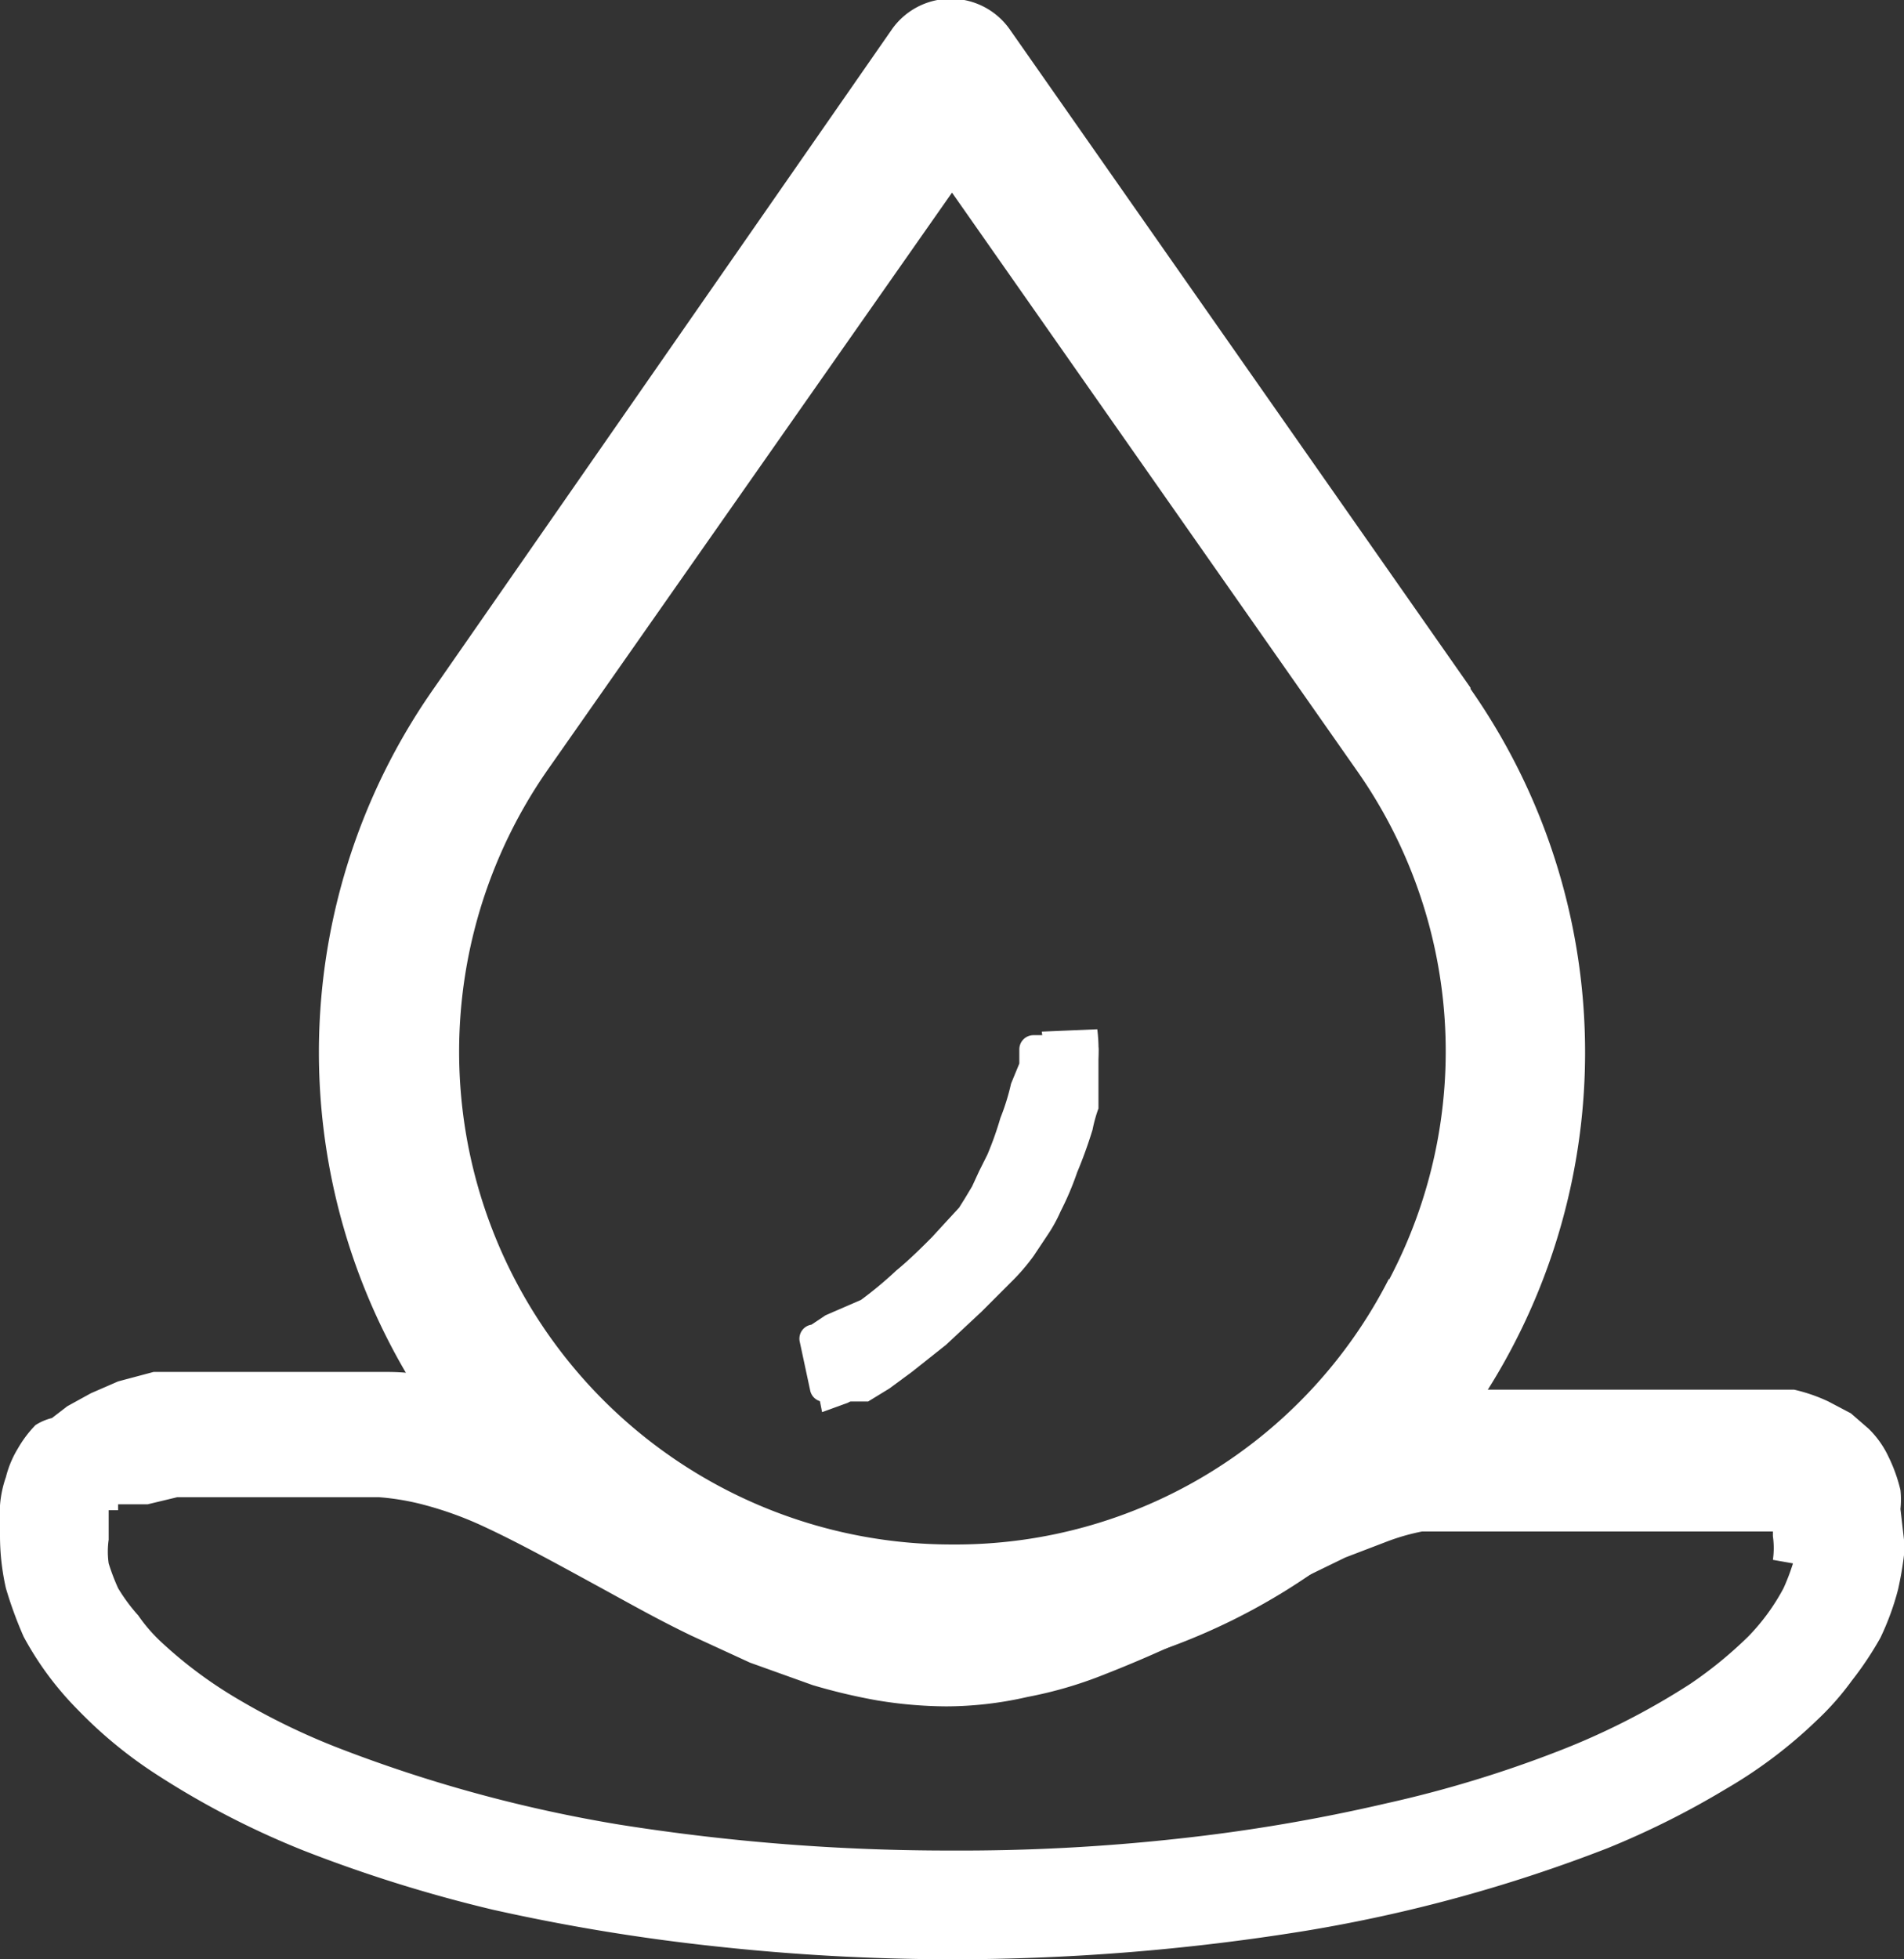 <svg xmlns="http://www.w3.org/2000/svg" viewBox="0 0 16.12 16.58"><rect x="0" y="0" width="16.12" height="16.58" fill="#333333" stroke="none"/><defs><style>.cls-1{fill:#fff;fill-rule:evenodd;}</style></defs><g id="图层_2" data-name="图层 2"><g id="_" data-name="ͼ"><path class="cls-1" d="M15.66,13h-.32a1,1,0,0,1-.12.47,2.33,2.33,0,0,1-.84.86,7.92,7.92,0,0,1-2.61,1,16.2,16.2,0,0,1-3.71.41,14.41,14.41,0,0,1-5.25-.89A4.9,4.9,0,0,1,1.28,14a1.84,1.84,0,0,1-.38-.5A1,1,0,0,1,.78,13a1.4,1.4,0,0,1,0-.23.73.73,0,0,1,0-.12A.31.31,0,0,1,1,12.53a.71.71,0,0,1,.23-.1,3.11,3.11,0,0,1,.58-.1c.25,0,.54,0,.88,0h.57a2.39,2.39,0,0,1,.94.26c.53.23,1.12.6,1.76.92a6.89,6.89,0,0,0,1,.41,3.88,3.88,0,0,0,1.09.17,3.66,3.66,0,0,0,1.29-.25A15.12,15.12,0,0,0,11,13a7,7,0,0,1,.72-.32,1.93,1.93,0,0,1,.63-.12h1.86a5.26,5.26,0,0,1,.6,0l.28.06.12.06a.18.18,0,0,1,.08.09.61.61,0,0,1,0,.24H16a1.55,1.55,0,0,0,0-.31,1,1,0,0,0-.23-.44,1.06,1.06,0,0,0-.31-.21,1.53,1.53,0,0,0-.54-.13,4.57,4.57,0,0,0-.66,0l-1.43,0h-.43a2.9,2.9,0,0,0-1.11.26c-.53.23-1.06.55-1.59.8a5.8,5.8,0,0,1-.8.32,2.77,2.77,0,0,1-.8.12,3.32,3.32,0,0,1-1.21-.25,17.77,17.77,0,0,1-1.8-.9,6.42,6.42,0,0,0-.88-.42,2.78,2.78,0,0,0-.9-.19H2.69c-.41,0-.76,0-1.06,0a3.33,3.33,0,0,0-.61.11A1.8,1.8,0,0,0,.65,12a.9.9,0,0,0-.23.2.94.94,0,0,0-.22.39A1.35,1.35,0,0,0,.13,13a1.79,1.79,0,0,0,.19.77,3.07,3.07,0,0,0,1.06,1.1A8.68,8.68,0,0,0,4.2,16a17.58,17.58,0,0,0,3.86.41,15.06,15.06,0,0,0,5.5-.93,5.53,5.53,0,0,0,1.73-1,2.44,2.44,0,0,0,.51-.66A1.79,1.79,0,0,0,16,13Z"/><path class="cls-1" d="M15.66,13.16h-.2a.68.68,0,0,1,0,.14h0a1.72,1.72,0,0,1-.1.26h0A1.85,1.85,0,0,1,15,14a3,3,0,0,1-.53.44,6.38,6.38,0,0,1-1.17.6,10.13,10.13,0,0,1-1.49.45,15.3,15.3,0,0,1-1.8.31c-.62.06-1.27.1-1.94.1a17.21,17.21,0,0,1-2.87-.23A11.82,11.82,0,0,1,2.76,15a7.57,7.57,0,0,1-.9-.44,3.36,3.36,0,0,1-.67-.51A2,2,0,0,1,1,13.83c-.06-.09-.12-.18-.17-.27a1.72,1.72,0,0,1-.1-.26,1.24,1.24,0,0,1,0-.27h0a.66.66,0,0,1,0-.14s0-.08,0-.12l0-.08h0l0-.08h0l.08-.11.12-.09h0l.12-.06.14,0,.27-.06.34,0,.41,0h1a2.14,2.14,0,0,1,.48.07,3.89,3.89,0,0,1,.52.2c.29.13.61.3.94.48s.54.3.82.44l.48.22.5.18a4.87,4.87,0,0,0,.52.12,3.29,3.29,0,0,0,.54,0,3.39,3.39,0,0,0,.64-.07,3.18,3.18,0,0,0,.6-.18h0a9.58,9.58,0,0,0,1.25-.59l.4-.21.38-.18a2.4,2.4,0,0,1,.36-.14h0a1.69,1.69,0,0,1,.35-.1l.32,0h2.19l.28,0a.86.86,0,0,1,.17,0h0l.15,0,.08,0,.07.05h0l.07.06h0a.26.26,0,0,1,.05.09h0a.4.4,0,0,1,0,.13v0h.39s0-.08,0-.13h0a.9.9,0,0,0-.08-.21.66.66,0,0,0-.12-.17h0l-.12-.1-.14-.08-.24-.08-.27,0-.3,0h-2.2a1.93,1.93,0,0,0-.53.07,2.76,2.76,0,0,0-.53.18,10,10,0,0,0-.93.46l-.65.33h0a3.52,3.52,0,0,1-.4.18l-.41.15a3.15,3.15,0,0,1-.42.09,2,2,0,0,1-.42,0h0a3.38,3.38,0,0,1-.63-.07,5,5,0,0,1-.63-.19,10.27,10.27,0,0,1-1.41-.7L5,12.39l-.43-.23L4.12,12a3.38,3.38,0,0,0-.42-.13,2.18,2.18,0,0,0-.43,0H2.12l-.48,0-.31.05-.27.06A.75.75,0,0,0,.88,12a.51.51,0,0,0-.16.09h0l-.11.08-.09.09h0a1,1,0,0,0-.12.16,1.08,1.08,0,0,0-.08.19h0a1.18,1.18,0,0,0,0,.2,1.55,1.55,0,0,0,0,.22,1.34,1.34,0,0,0,0,.35,1.48,1.48,0,0,0,.13.35,2.18,2.18,0,0,0,.41.56,3.79,3.79,0,0,0,.6.5,6.62,6.62,0,0,0,1.22.62,11.47,11.47,0,0,0,1.56.49,16.58,16.58,0,0,0,1.85.31c.63.06,1.3.1,2,.1A17.19,17.19,0,0,0,11,16.07a12.4,12.4,0,0,0,2.5-.68,8,8,0,0,0,1-.48,5.2,5.2,0,0,0,.72-.54,2.61,2.61,0,0,0,.27-.31,1.85,1.85,0,0,0,.21-.33,1.48,1.48,0,0,0,.13-.35,1.7,1.7,0,0,0,0-.22Zm-.48.07a1.8,1.8,0,0,1-.08.21h0a1.78,1.78,0,0,1-.3.41,3.51,3.51,0,0,1-.49.4,6.14,6.14,0,0,1-1.12.57,10,10,0,0,1-1.45.44,14.81,14.81,0,0,1-1.77.3,16.82,16.82,0,0,1-1.91.1,17.83,17.83,0,0,1-2.82-.22,12,12,0,0,1-2.38-.65A5.75,5.75,0,0,1,2,14.37a3.69,3.69,0,0,1-.63-.47,1.37,1.37,0,0,1-.2-.23A1.5,1.5,0,0,1,1,13.44a1.8,1.8,0,0,1-.08-.21.71.71,0,0,1,0-.2h0v-.11s0-.06,0-.09,0,0,0-.05H1l0,0,0-.05s0,0,.06,0l.08,0,.11,0h0l.25-.06.31,0h0l.4,0h1a2.11,2.11,0,0,1,.4.07,3,3,0,0,1,.49.18h0c.28.13.59.3.92.48s.54.3.83.44l.5.23.53.19a4.9,4.9,0,0,0,.55.13,3.68,3.68,0,0,0,.58.05,3.1,3.1,0,0,0,.69-.08,3.48,3.48,0,0,0,.65-.19h0a10.81,10.81,0,0,0,1.28-.6l.39-.21h0l.37-.18.34-.13h0a1.81,1.81,0,0,1,.31-.09l.27,0h2.18l.26,0,.15,0h0l.11,0h0l0,0h0l0,0h0v0s0,0,0,.06V13a.71.71,0,0,1,0,.2Zm.94-.2v.13h0a2.93,2.93,0,0,1-.05.29,2.26,2.26,0,0,1-.15.41,2.82,2.82,0,0,1-.24.36,2.36,2.36,0,0,1-.3.34,4,4,0,0,1-.77.58,7.17,7.17,0,0,1-1,.5,12.8,12.8,0,0,1-2.56.7,18.67,18.67,0,0,1-3,.24,18.46,18.46,0,0,1-2-.11,16.76,16.76,0,0,1-1.88-.31,12.08,12.08,0,0,1-1.6-.5A7.18,7.18,0,0,1,1.3,15a3.76,3.76,0,0,1-.64-.53,2.69,2.69,0,0,1-.46-.62,3.39,3.39,0,0,1-.15-.41A2,2,0,0,1,0,13a1.1,1.1,0,0,1,0-.26.93.93,0,0,1,.05-.24.87.87,0,0,1,.1-.24,1,1,0,0,1,.15-.2A.46.46,0,0,1,.44,12l.13-.1h0l.2-.11L1,11.69l.3-.08.34,0h0l.49,0H3.27a1.86,1.86,0,0,1,.48.06,2.54,2.54,0,0,1,.47.14l.45.19.45.23.4.22a11.75,11.75,0,0,0,1.38.68h0l.58.18a2.93,2.93,0,0,0,.58.06h0a2.43,2.43,0,0,0,.38,0,2.62,2.62,0,0,0,.38-.09A3,3,0,0,0,9.21,13l.39-.17h0l.64-.33a10.61,10.61,0,0,1,1-.47h0a3.08,3.08,0,0,1,.56-.19,2.47,2.47,0,0,1,.6-.08h0v0h2.17l.32,0h0l.3,0a1.42,1.42,0,0,1,.29.1l.19.1.15.13a.81.81,0,0,1,.17.24,1.33,1.33,0,0,1,.1.28.78.78,0,0,1,0,.16v0h0Z"/><path class="cls-1" d="M11.76,10.82a4.12,4.12,0,0,1-3.7,2.25A4.17,4.17,0,0,1,4.64,6.51L8.06,1.63l3.42,4.88a4.13,4.13,0,0,1,.28,4.32Zm.69-5L8.55.25a.61.61,0,0,0-1,0L3.67,5.83a5.36,5.36,0,1,0,8.78,0Z"/><path class="cls-1" d="M8.88,9V9l0,.19-.09.32a3.05,3.05,0,0,1-.13.32,1.16,1.16,0,0,1-.06.15c0,.05-.05.1-.07.14a.75.75,0,0,0-.07.12l-.07.1h0l-.12.14-.17.17c-.09.1-.2.2-.31.3l-.3.26-.16.11-.13.09-.06,0h0l0,.18,0,0h0l.15-.1.18-.13.28-.23.29-.26.24-.25.18-.2h0l.1-.15a1.14,1.14,0,0,0,.1-.19h0c0-.1.09-.21.13-.32A2,2,0,0,0,9,9.48L9,9.31l0-.15H9a.78.78,0,0,0,0-.14V9ZM8.63,9c0-.05,0-.09,0-.12h0a.12.12,0,0,1,.12-.12h.43a.12.12,0,0,1,.12.12c0,.06,0,.11,0,.16l0,.17h0l0,.17a1.21,1.21,0,0,0-.05.18,3.82,3.82,0,0,1-.13.36,2.52,2.52,0,0,1-.14.33h0a1.28,1.28,0,0,1-.11.2l-.12.18h0a1.74,1.74,0,0,1-.19.22l-.25.25-.3.28-.29.23-.19.14-.18.11h0l-.09,0h0l-.12,0H7a.12.12,0,0,1-.14-.09l-.09-.42h0a.12.12,0,0,1,.1-.14h0l0,0,0,0,.12-.08L7.29,11a3.31,3.31,0,0,0,.3-.25c.11-.09.21-.19.3-.28L8,10.35l.12-.13h0l.05-.08.06-.1.06-.13.07-.14a2.83,2.83,0,0,0,.11-.31,1.9,1.9,0,0,0,.09-.29Z"/><path class="cls-1" d="M8.82,8.73a1.27,1.27,0,0,1,0,.36,3.9,3.9,0,0,1-.23.68,2.09,2.09,0,0,1-.14.3c-.05.09-.1.16-.14.22a3.58,3.58,0,0,1-.3.33c-.2.19-.44.42-.66.59a2.28,2.28,0,0,1-.31.22l-.11.06-.06,0,.09.46.22-.08a3.53,3.53,0,0,0,.4-.27c.2-.16.42-.35.62-.54a4,4,0,0,0,.47-.51,1.62,1.62,0,0,0,.24-.39,5,5,0,0,0,.29-.74,2.83,2.83,0,0,0,.09-.37,1.37,1.37,0,0,0,0-.34Z"/></g></g></svg>